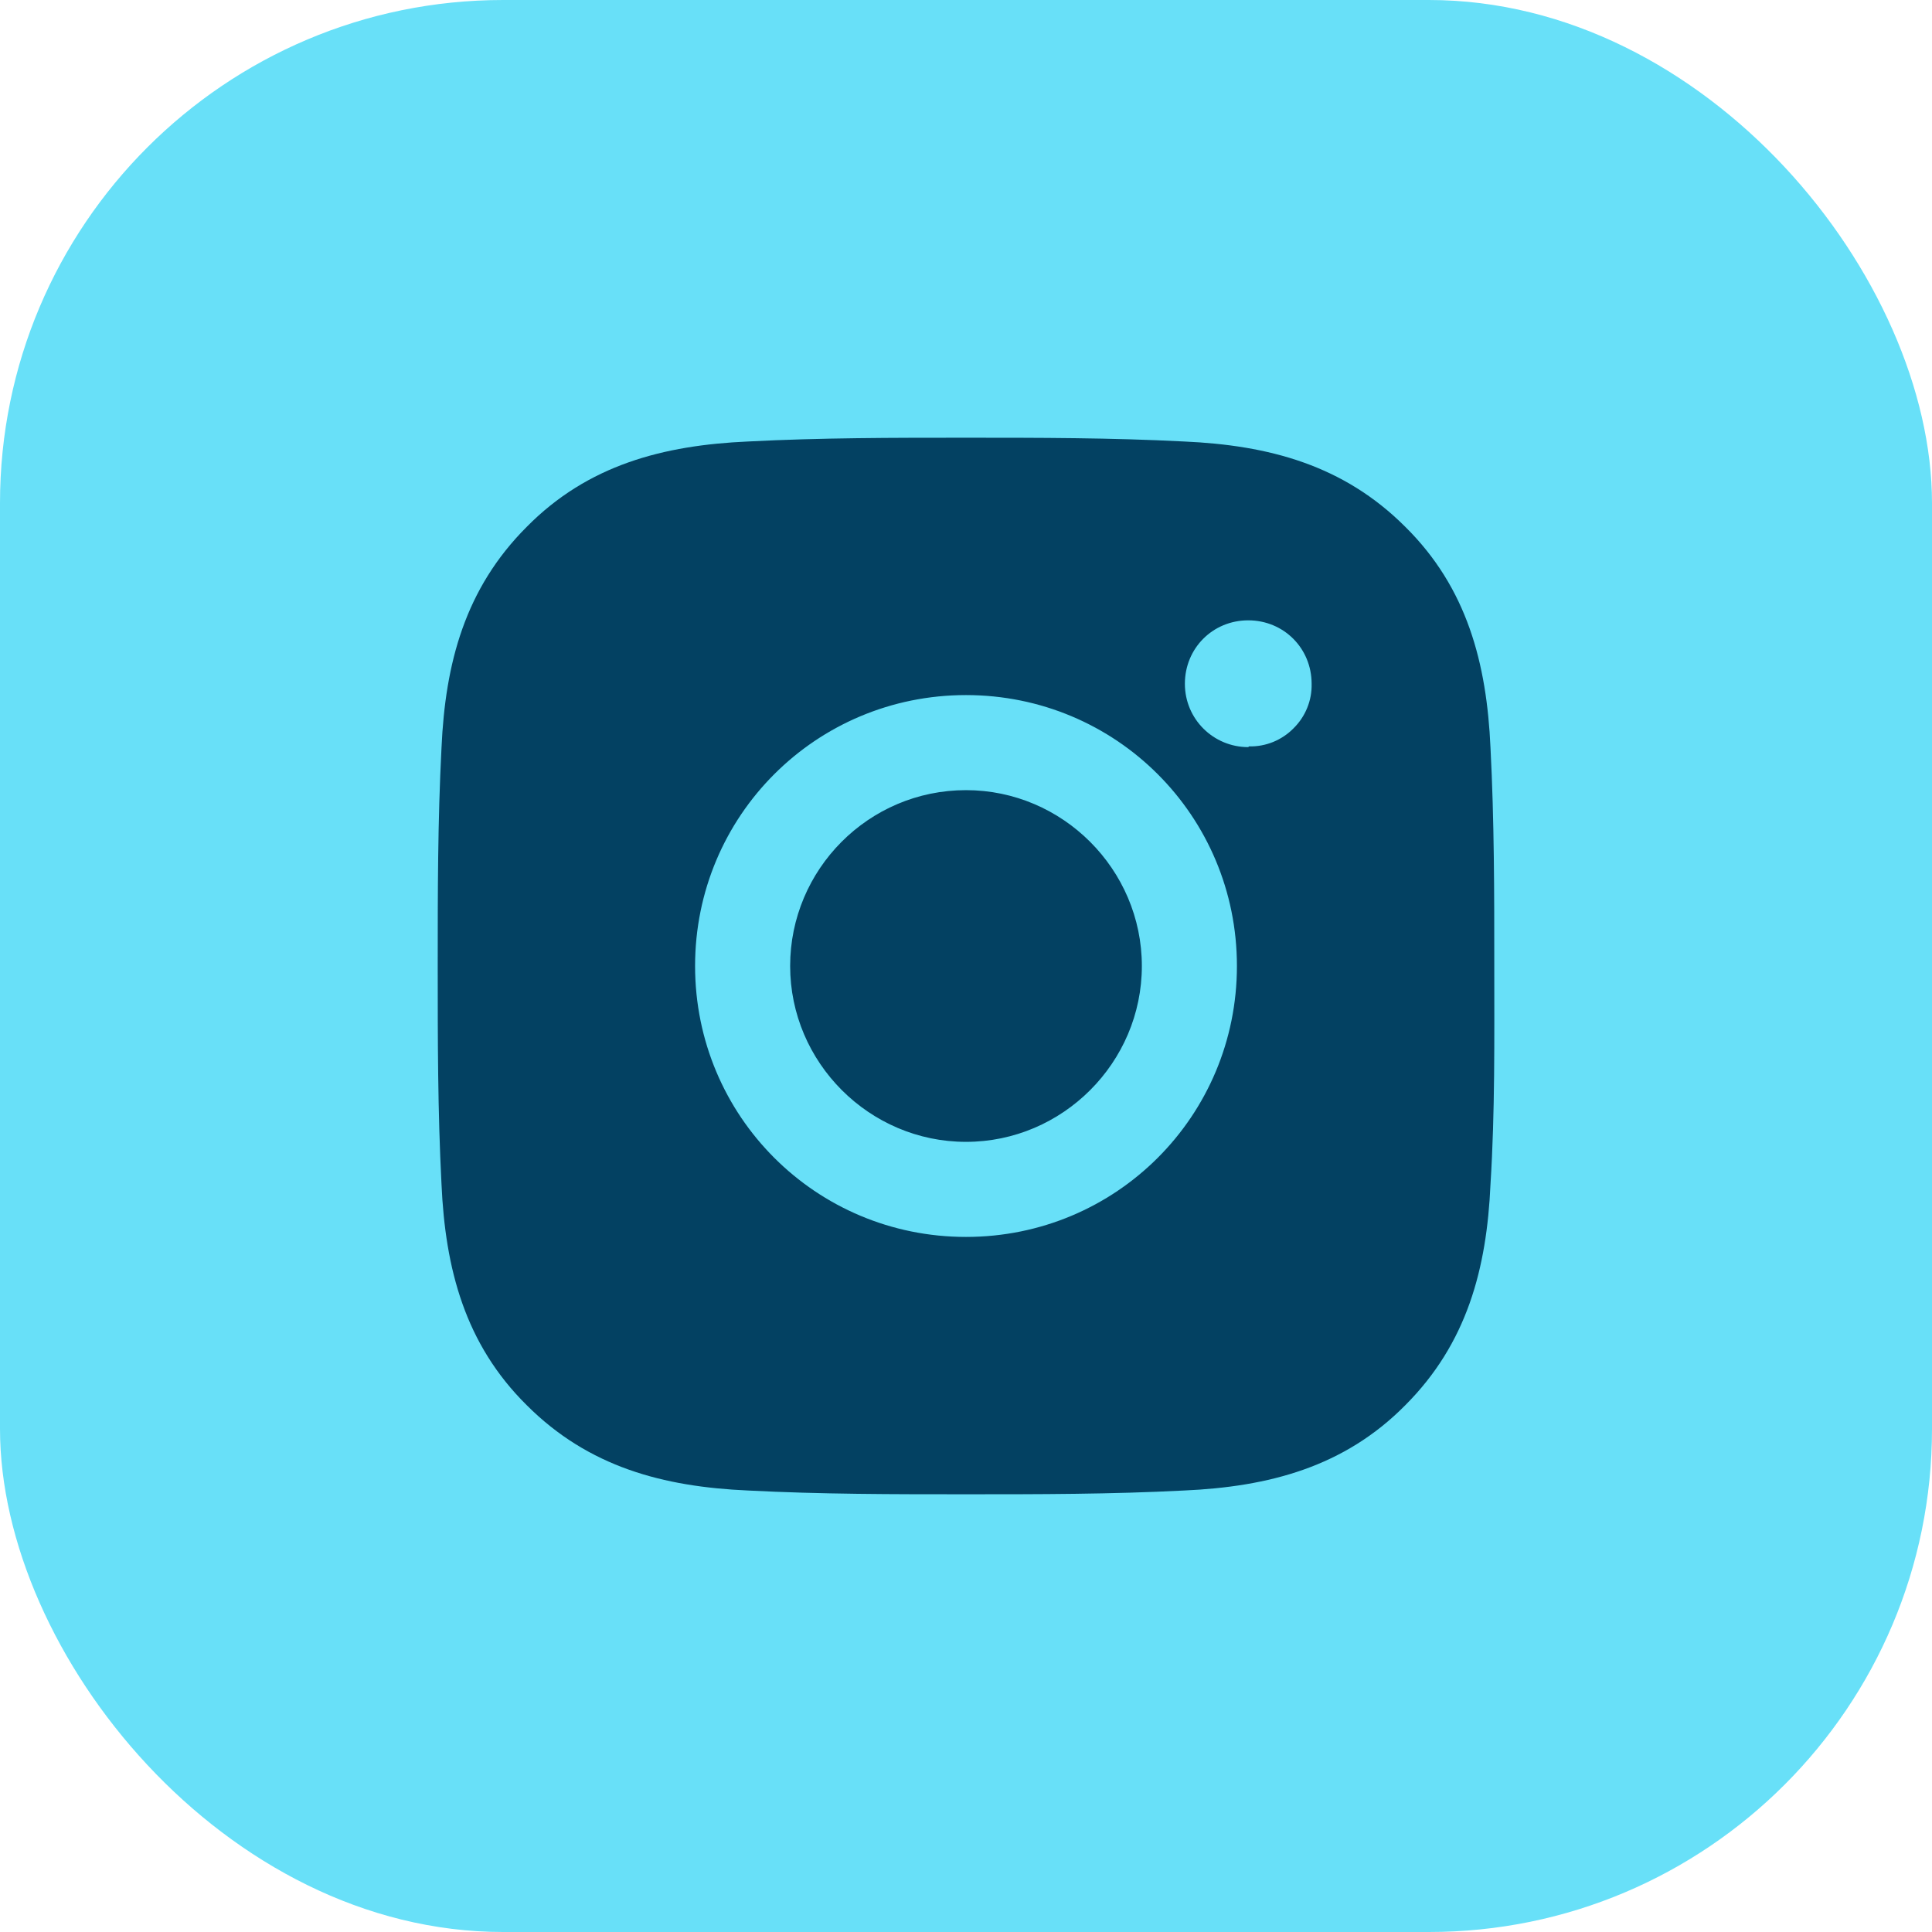 <svg
  width="48"
  height="48"
  viewBox="0 0 48 48"
  fill="none"
  xmlns="http://www.w3.org/2000/svg"
>
<rect width="48" height="48" rx="12.5" fill="#68E0F8" />
<path
    d="M24 19.631C21.581 19.631 19.631 21.6 19.631 24C19.631 26.4 21.6 28.369 24 28.369C26.4 28.369 28.369 26.4 28.369 24C28.369 21.6 26.4 19.631 24 19.631ZM37.125 24C37.125 22.181 37.125 20.4 37.031 18.581C36.938 16.481 36.45 14.606 34.913 13.088C33.375 11.55 31.519 11.062 29.419 10.969C27.6 10.875 25.819 10.875 24 10.875C22.181 10.875 20.4 10.875 18.581 10.969C16.481 11.062 14.606 11.55 13.088 13.088C11.55 14.625 11.062 16.481 10.969 18.581C10.875 20.4 10.875 22.181 10.875 24C10.875 25.819 10.875 27.6 10.969 29.419C11.062 31.519 11.55 33.394 13.088 34.913C14.625 36.45 16.481 36.938 18.581 37.031C20.4 37.125 22.181 37.125 24 37.125C25.819 37.125 27.6 37.125 29.419 37.031C31.519 36.938 33.394 36.45 34.913 34.913C36.45 33.375 36.938 31.519 37.031 29.419C37.144 27.619 37.125 25.819 37.125 24ZM24 30.731C20.269 30.731 17.269 27.731 17.269 24C17.269 20.269 20.269 17.269 24 17.269C27.731 17.269 30.731 20.269 30.731 24C30.731 27.731 27.731 30.731 24 30.731ZM31.012 18.562C30.15 18.562 29.438 17.869 29.438 16.988C29.438 16.106 30.131 15.412 31.012 15.412C31.894 15.412 32.587 16.106 32.587 16.988C32.592 17.193 32.555 17.397 32.477 17.587C32.4 17.778 32.284 17.95 32.138 18.094C31.994 18.241 31.821 18.356 31.631 18.434C31.441 18.511 31.237 18.549 31.031 18.544L31.012 18.562Z"
    fill="#034162"
  />
</svg>
